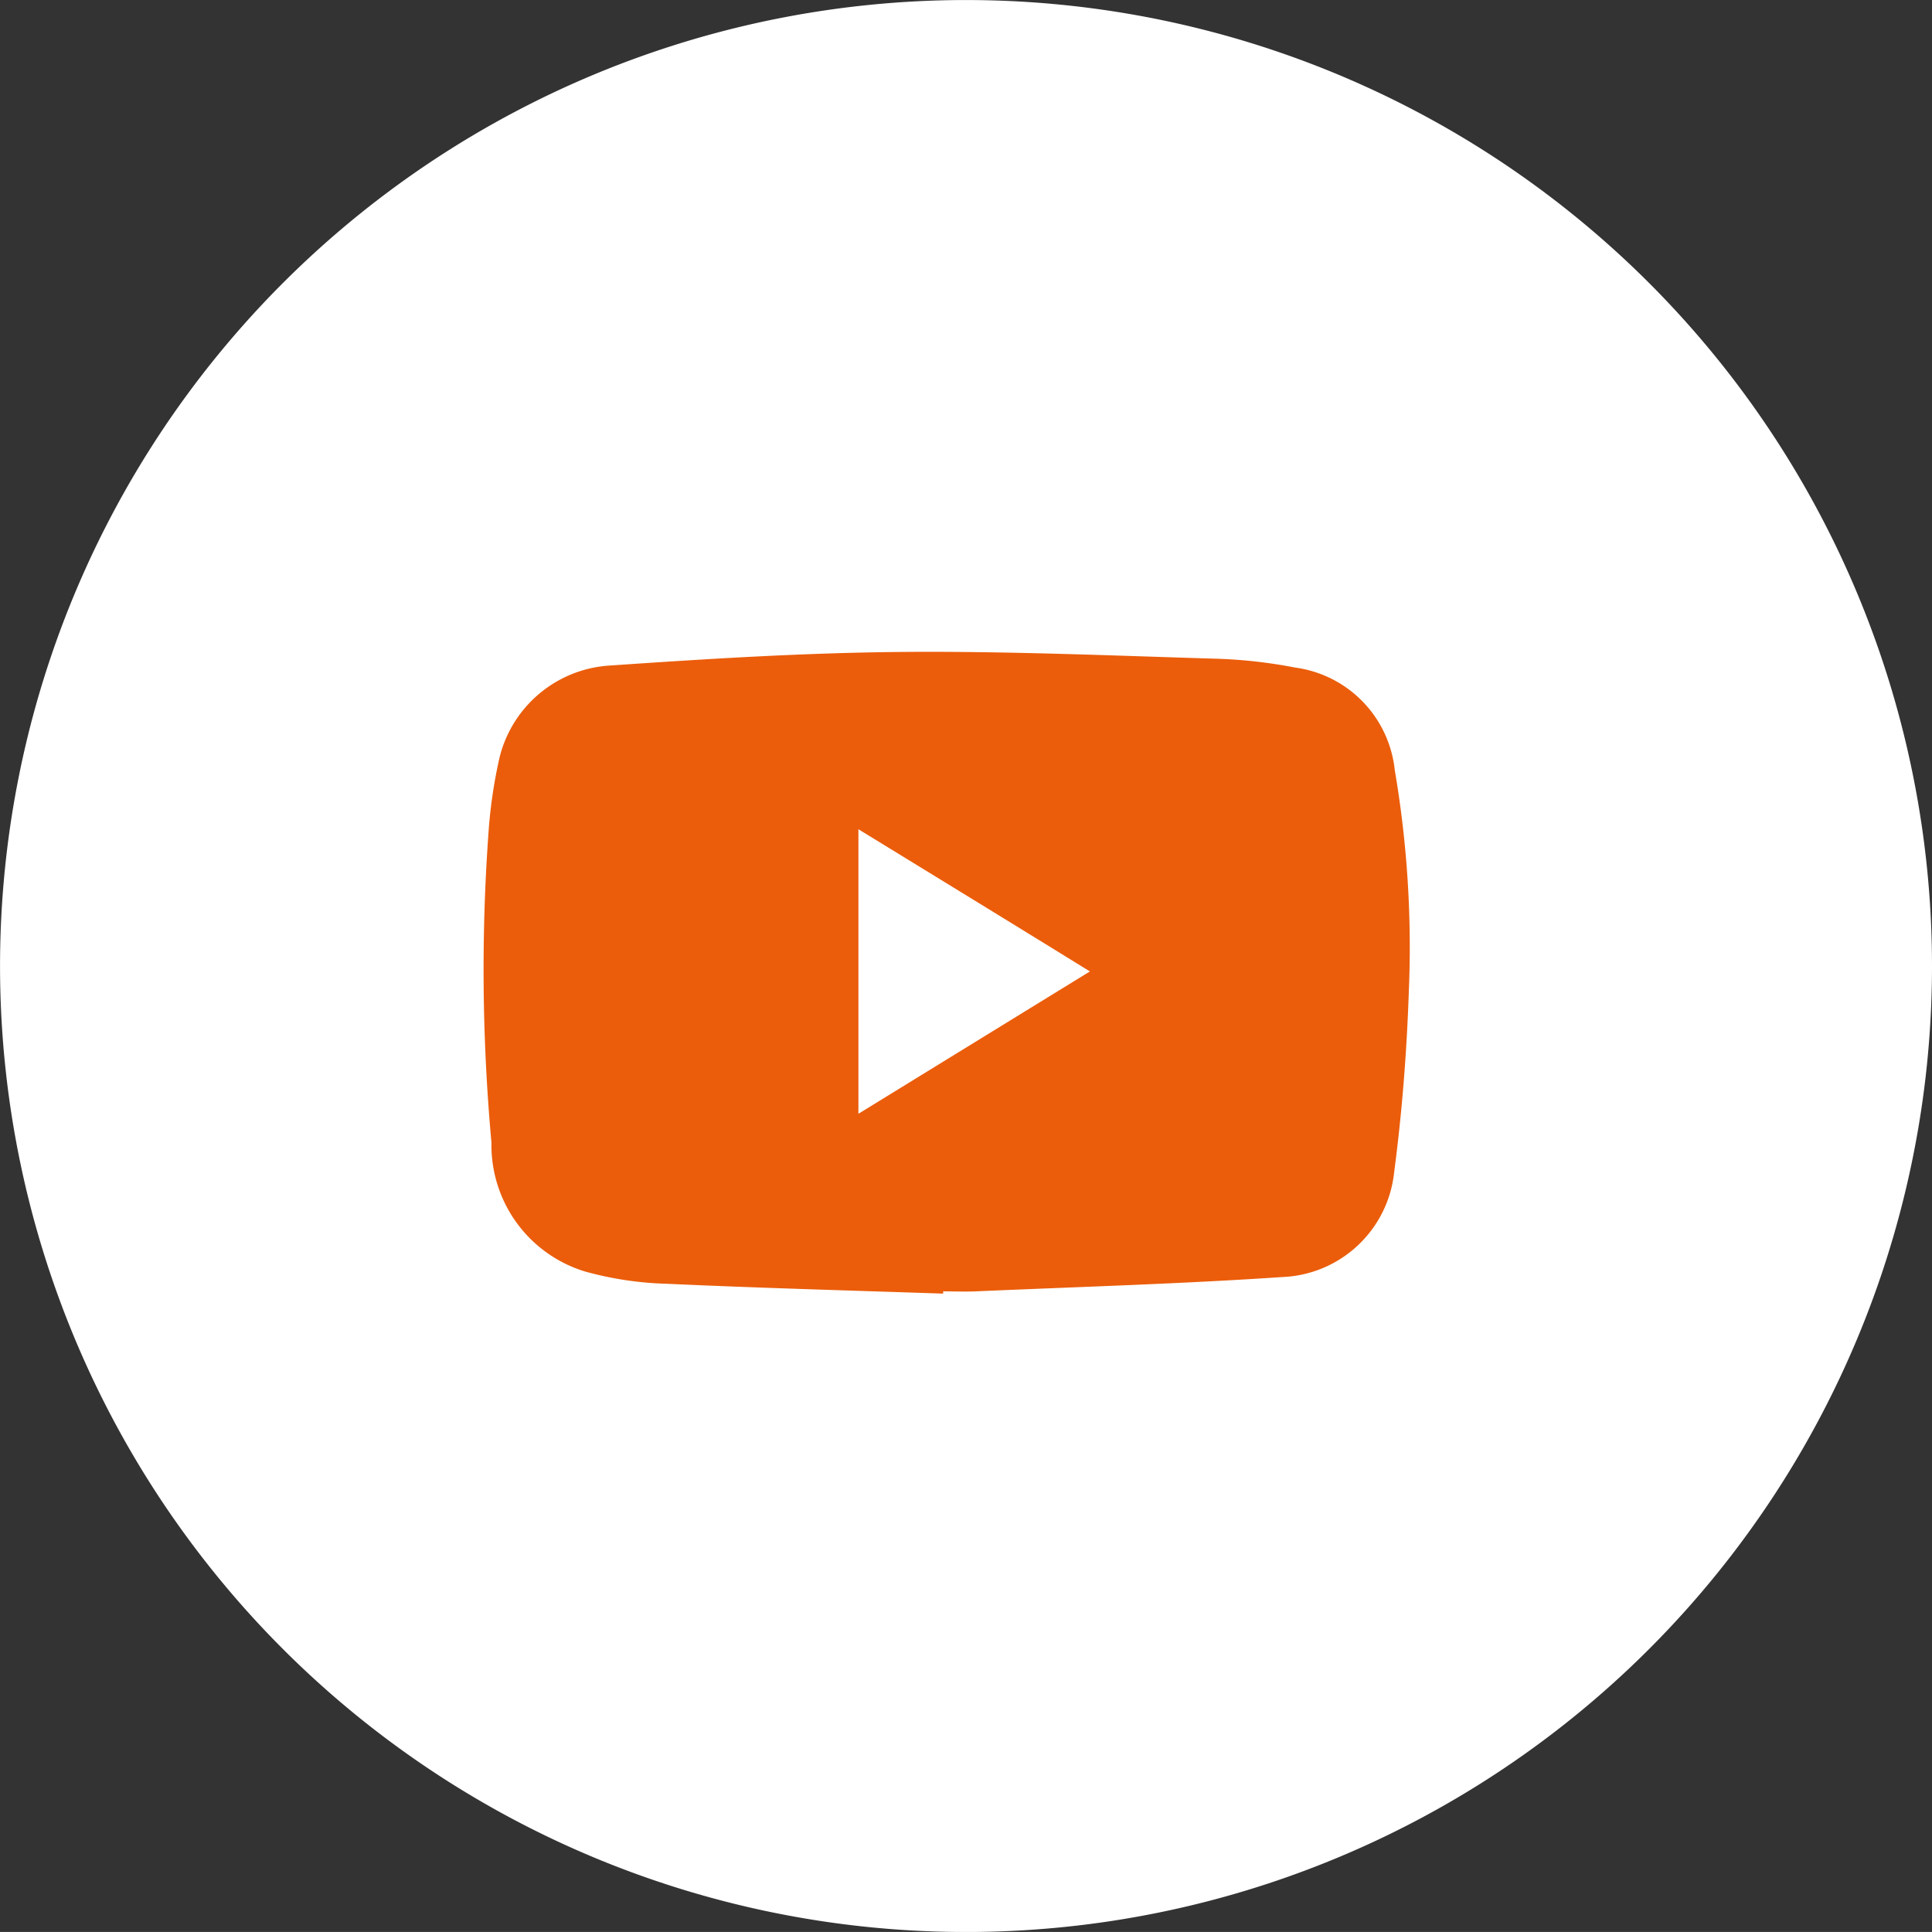 <svg xmlns="http://www.w3.org/2000/svg" width="45.947" height="45.946" viewBox="0 0 45.947 45.946">
  <rect x="0" y="0" width="45.947" height="45.946" fill="#333333" stroke="none"/>
  <g id="Raggruppa_1170" data-name="Raggruppa 1170" transform="translate(-3538.5 -12396.5)">
    <path id="Tracciato_1330" data-name="Tracciato 1330" d="M21.971,131.44h0a21.973,21.973,0,1,1,21.976-21.975A21.973,21.973,0,0,1,21.971,131.44h0" transform="translate(3539.5 12310.007)" fill="#fff" stroke="#fff" stroke-width="2"/>
    <path id="Tracciato_17694" data-name="Tracciato 17694" d="M11.63,1.507A2.751,2.751,0,0,0,9.26-.927a11.621,11.621,0,0,0-1.833-.209c-2.52-.075-5.039-.185-7.56-.162-2.3.021-4.595.164-6.889.322A2.883,2.883,0,0,0-9.657,1.2,11.578,11.578,0,0,0-9.919,2.95a45.388,45.388,0,0,0,.067,7.422,3.14,3.14,0,0,0,2.229,3.065,8.056,8.056,0,0,0,1.943.291c2.189.1,4.38.16,6.57.234a.434.434,0,0,0,0-.054c.262,0,.522.011.781,0,2.434-.107,4.871-.177,7.3-.341a2.785,2.785,0,0,0,2.645-2.492c.188-1.422.3-2.86.349-4.3a25.009,25.009,0,0,0-.336-5.273M-1.125,9.678V2.918C.716,4.047,2.511,5.145,4.38,6.3l-5.5,3.382" transform="translate(3560.04 12413.303)" fill="#eb5d0b"/>
  </g>
</svg>
